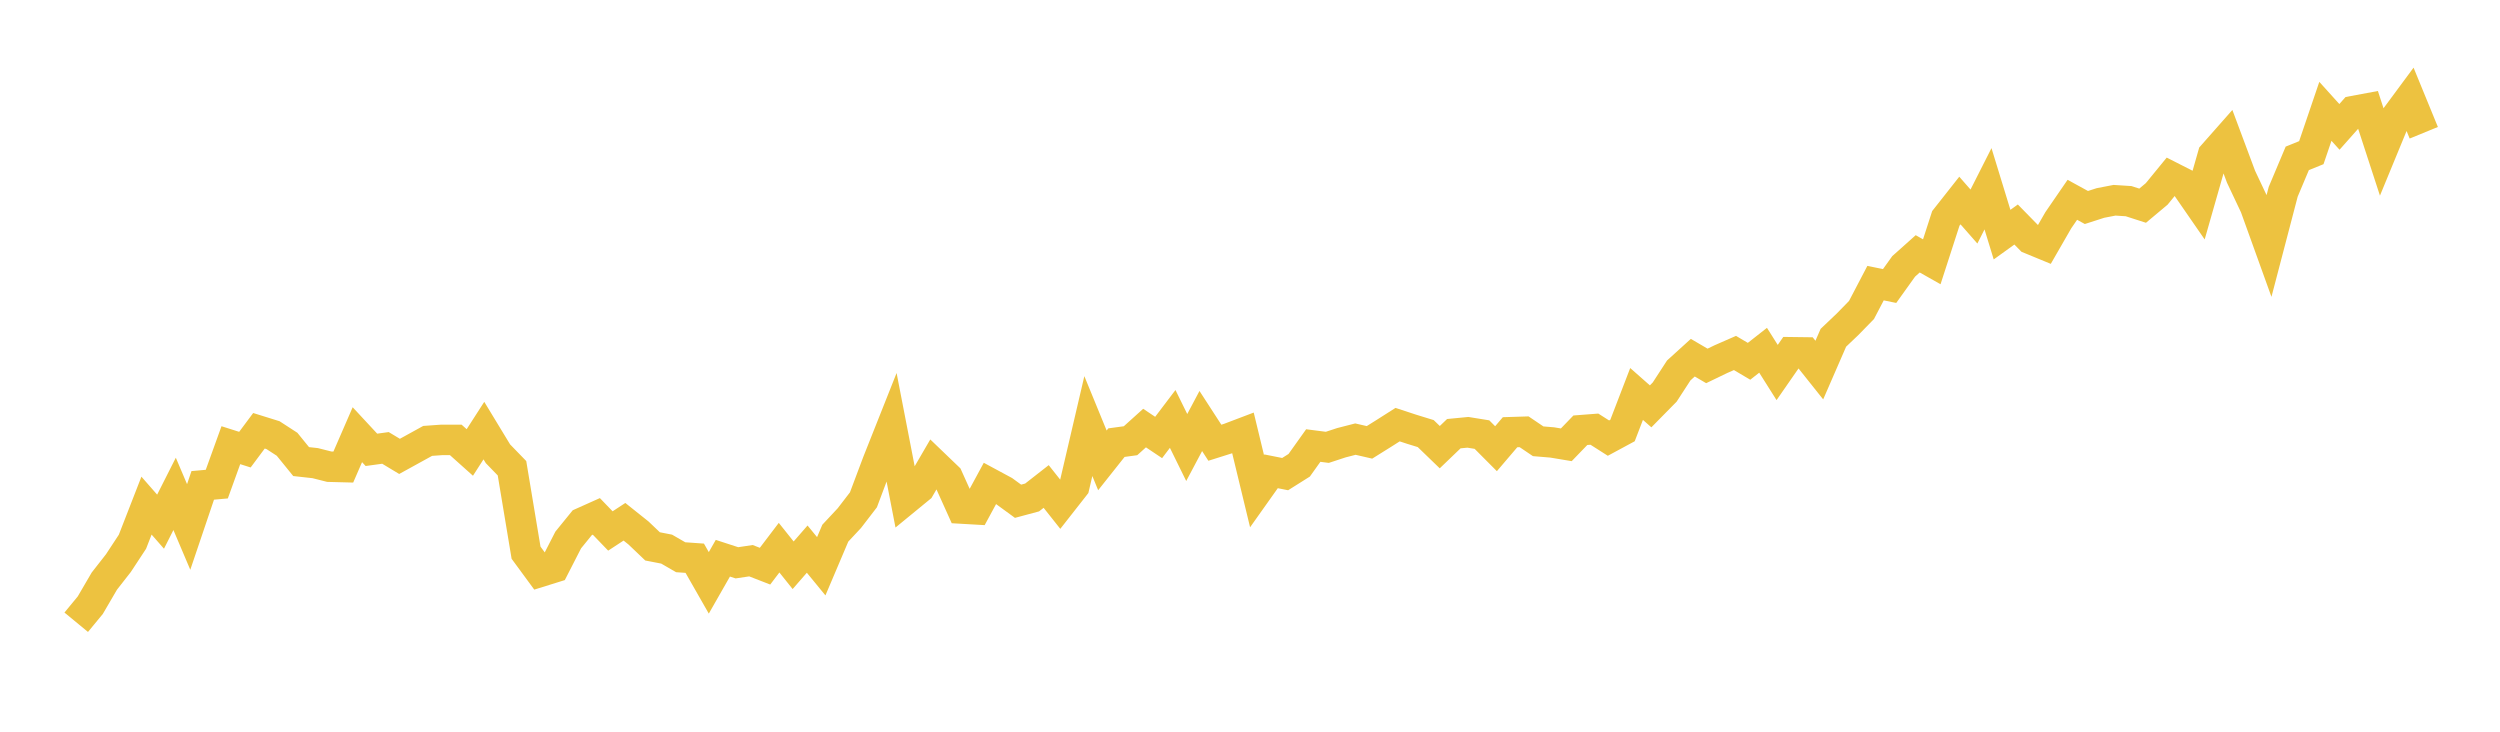 <svg width="164" height="48" xmlns="http://www.w3.org/2000/svg" xmlns:xlink="http://www.w3.org/1999/xlink"><path fill="none" stroke="rgb(237,194,64)" stroke-width="2" d="M5,40.819L5.922,39.701L6.844,38.122L7.766,36.943L8.689,35.538L9.611,33.169L10.533,34.222L11.455,32.398L12.377,34.569L13.299,31.841L14.222,31.758L15.144,29.204L16.066,29.497L16.988,28.259L17.91,28.546L18.832,29.144L19.754,30.28L20.677,30.382L21.599,30.615L22.521,30.639L23.443,28.516L24.365,29.509L25.287,29.383L26.21,29.939L27.132,29.431L28.054,28.923L28.976,28.857L29.898,28.857L30.82,29.682L31.743,28.247L32.665,29.766L33.587,30.717L34.509,36.256L35.431,37.512L36.353,37.225L37.275,35.424L38.198,34.288L39.12,33.875L40.042,34.832L40.964,34.228L41.886,34.964L42.808,35.843L43.731,36.022L44.653,36.555L45.575,36.62L46.497,38.235L47.419,36.62L48.341,36.92L49.263,36.782L50.186,37.141L51.108,35.927L52.03,37.081L52.952,36.022L53.874,37.147L54.796,34.976L55.719,33.988L56.641,32.789L57.563,30.336L58.485,28.014L59.407,32.77L60.329,32.014L61.251,30.43L62.174,31.316L63.096,33.361L64.018,33.414L64.94,31.712L65.862,32.209L66.784,32.882L67.707,32.634L68.629,31.913L69.551,33.077L70.473,31.901L71.395,27.951L72.317,30.2L73.24,29.037L74.162,28.912L75.084,28.081L76.006,28.699L76.928,27.482L77.85,29.357L78.772,27.619L79.695,29.043L80.617,28.752L81.539,28.402L82.461,32.218L83.383,30.918L84.305,31.102L85.228,30.521L86.15,29.227L87.072,29.346L87.994,29.043L88.916,28.806L89.838,29.019L90.76,28.443L91.683,27.856L92.605,28.159L93.527,28.443L94.449,29.334L95.371,28.449L96.293,28.36L97.216,28.509L98.138,29.435L99.06,28.354L99.982,28.325L100.904,28.948L101.826,29.025L102.749,29.179L103.671,28.224L104.593,28.153L105.515,28.74L106.437,28.242L107.359,25.844L108.281,26.657L109.204,25.719L110.126,24.301L111.048,23.464L111.97,24.004L112.892,23.559L113.814,23.155L114.737,23.701L115.659,22.977L116.581,24.437L117.503,23.108L118.425,23.12L119.347,24.277L120.269,22.158L121.192,21.28L122.114,20.336L123.036,18.573L123.958,18.763L124.88,17.475L125.802,16.651L126.725,17.173L127.647,14.324L128.569,13.155L129.491,14.205L130.413,12.383L131.335,15.392L132.257,14.728L133.18,15.671L134.102,16.051L135.024,14.449L135.946,13.107L136.868,13.612L137.79,13.315L138.713,13.137L139.635,13.196L140.557,13.493L141.479,12.721L142.401,11.594L143.323,12.063L144.246,13.398L145.168,10.169L146.09,9.125L147.012,11.594L147.934,13.546L148.856,16.104L149.778,12.579L150.701,10.389L151.623,10.015L152.545,7.303L153.467,8.324L154.389,7.285L155.311,7.113L156.234,9.944L157.156,7.706L158.078,6.46L159,8.709"></path></svg>